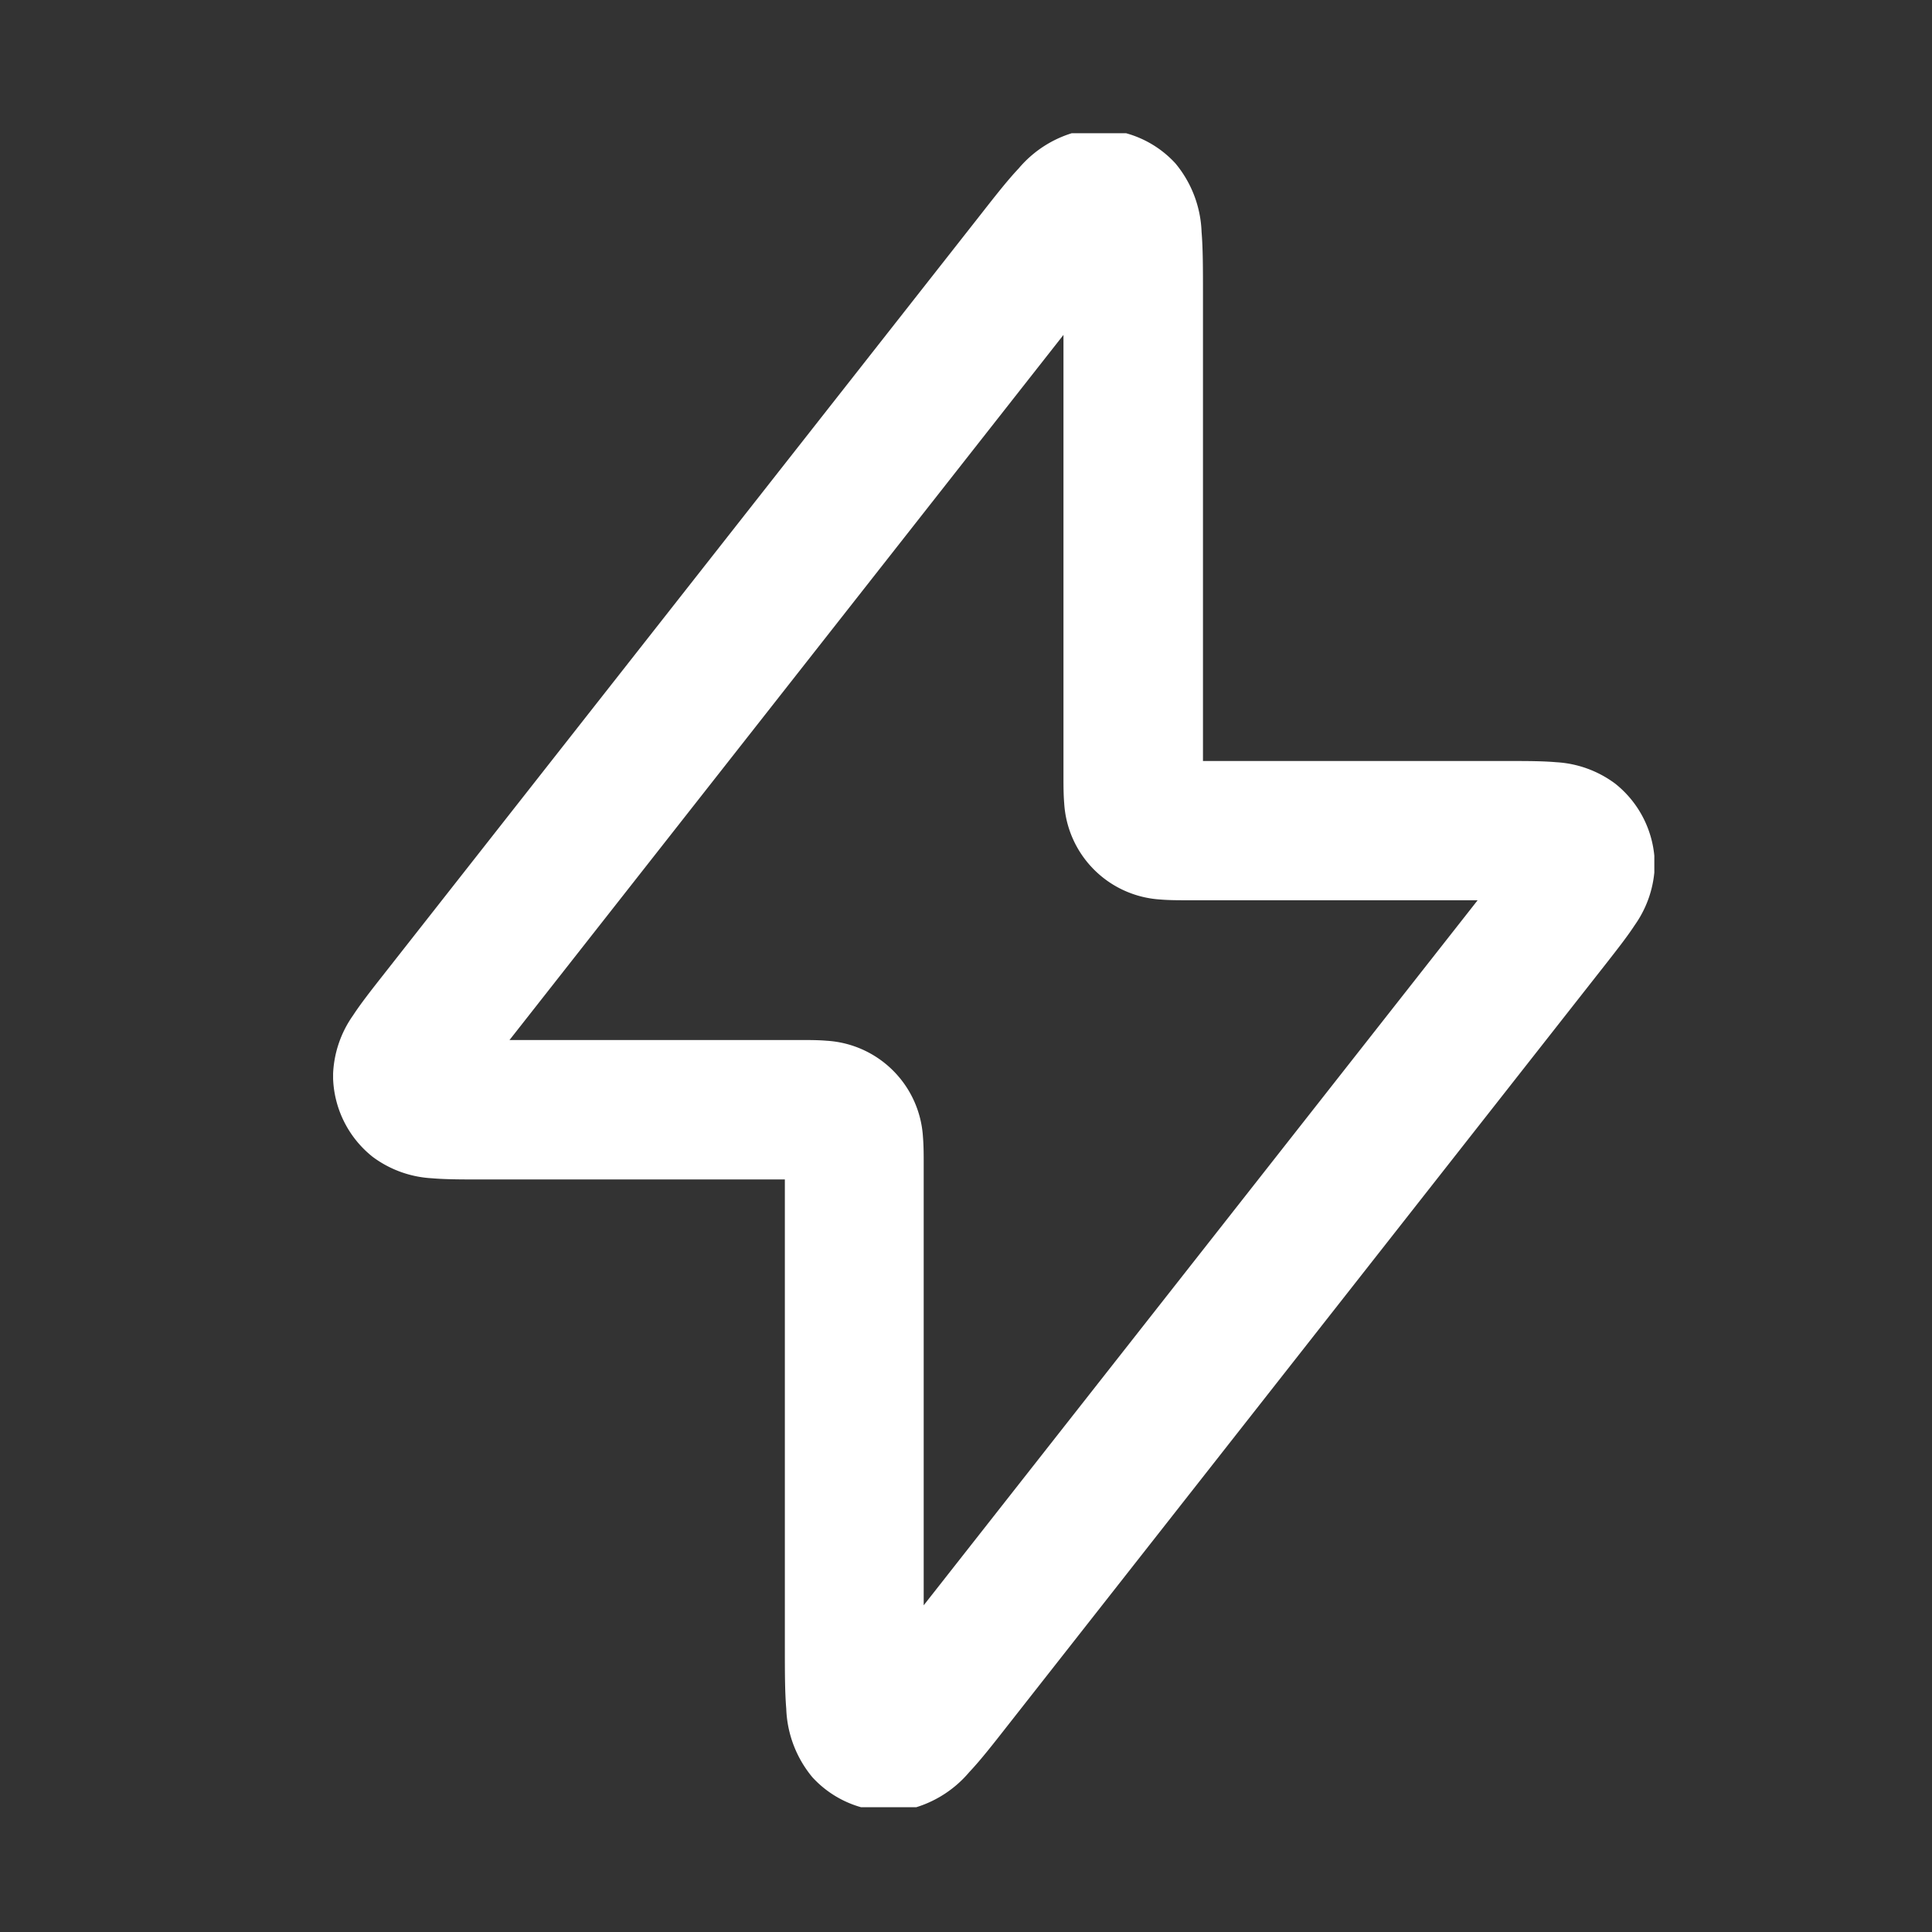<svg xmlns="http://www.w3.org/2000/svg" xmlns:xlink="http://www.w3.org/1999/xlink" width="29" height="29" viewBox="0 0 29 29">
  <rect x="0" y="0" width="29" height="29" fill="#333333" stroke="none"/>
  <defs>
    <clipPath id="clip-path">
      <path id="Path_28571" data-name="Path 28571" d="M129,0h19.832V25.127H129Z" fill="#fff"/>
    </clipPath>
    <clipPath id="clip-icon-home">
      <rect width="29" height="29"/>
    </clipPath>
  </defs>
  <g id="icon-home" clip-path="url(#clip-icon-home)">
    <g id="icon-home-2" data-name="icon-home" transform="translate(-124 2)" clip-path="url(#clip-path)">
      <path id="Path_28570" data-name="Path 28570" d="M140.238-1.247a1.571,1.571,0,0,1,1.41.488A1.7,1.7,0,0,1,142.041.27c.021.249.021.565.021.9V8.212h4.6c.244,0,.493,0,.7.018a1.636,1.636,0,0,1,.888.322,1.571,1.571,0,0,1,.594,1.222,1.636,1.636,0,0,1-.3.9c-.112.172-.266.368-.416.56l-9,11.459c-.207.264-.4.512-.573.695a1.7,1.7,0,0,1-.945.567,1.571,1.571,0,0,1-1.41-.488,1.7,1.7,0,0,1-.393-1.029c-.021-.249-.021-.565-.021-.9V14.493h-4.6c-.244,0-.493,0-.7-.018a1.636,1.636,0,0,1-.888-.322,1.571,1.571,0,0,1-.594-1.222,1.636,1.636,0,0,1,.3-.9c.112-.172.266-.368.416-.56l.023-.029,8.98-11.43c.207-.264.4-.512.573-.695a1.7,1.7,0,0,1,.945-.567Zm-.27,3.063L131.653,12.4h4.361c.125,0,.274,0,.4.011a1.54,1.54,0,0,1,1.445,1.445c.011.131.011.28.011.4v6.629l8.315-10.583h-4.361c-.125,0-.274,0-.4-.011a1.54,1.54,0,0,1-1.445-1.445c-.011-.131-.011-.28-.011-.4V1.816Z" transform="translate(-0.005 1.211)" fill="#fff" fill-rule="evenodd"/>
    </g>
  </g>
</svg>
